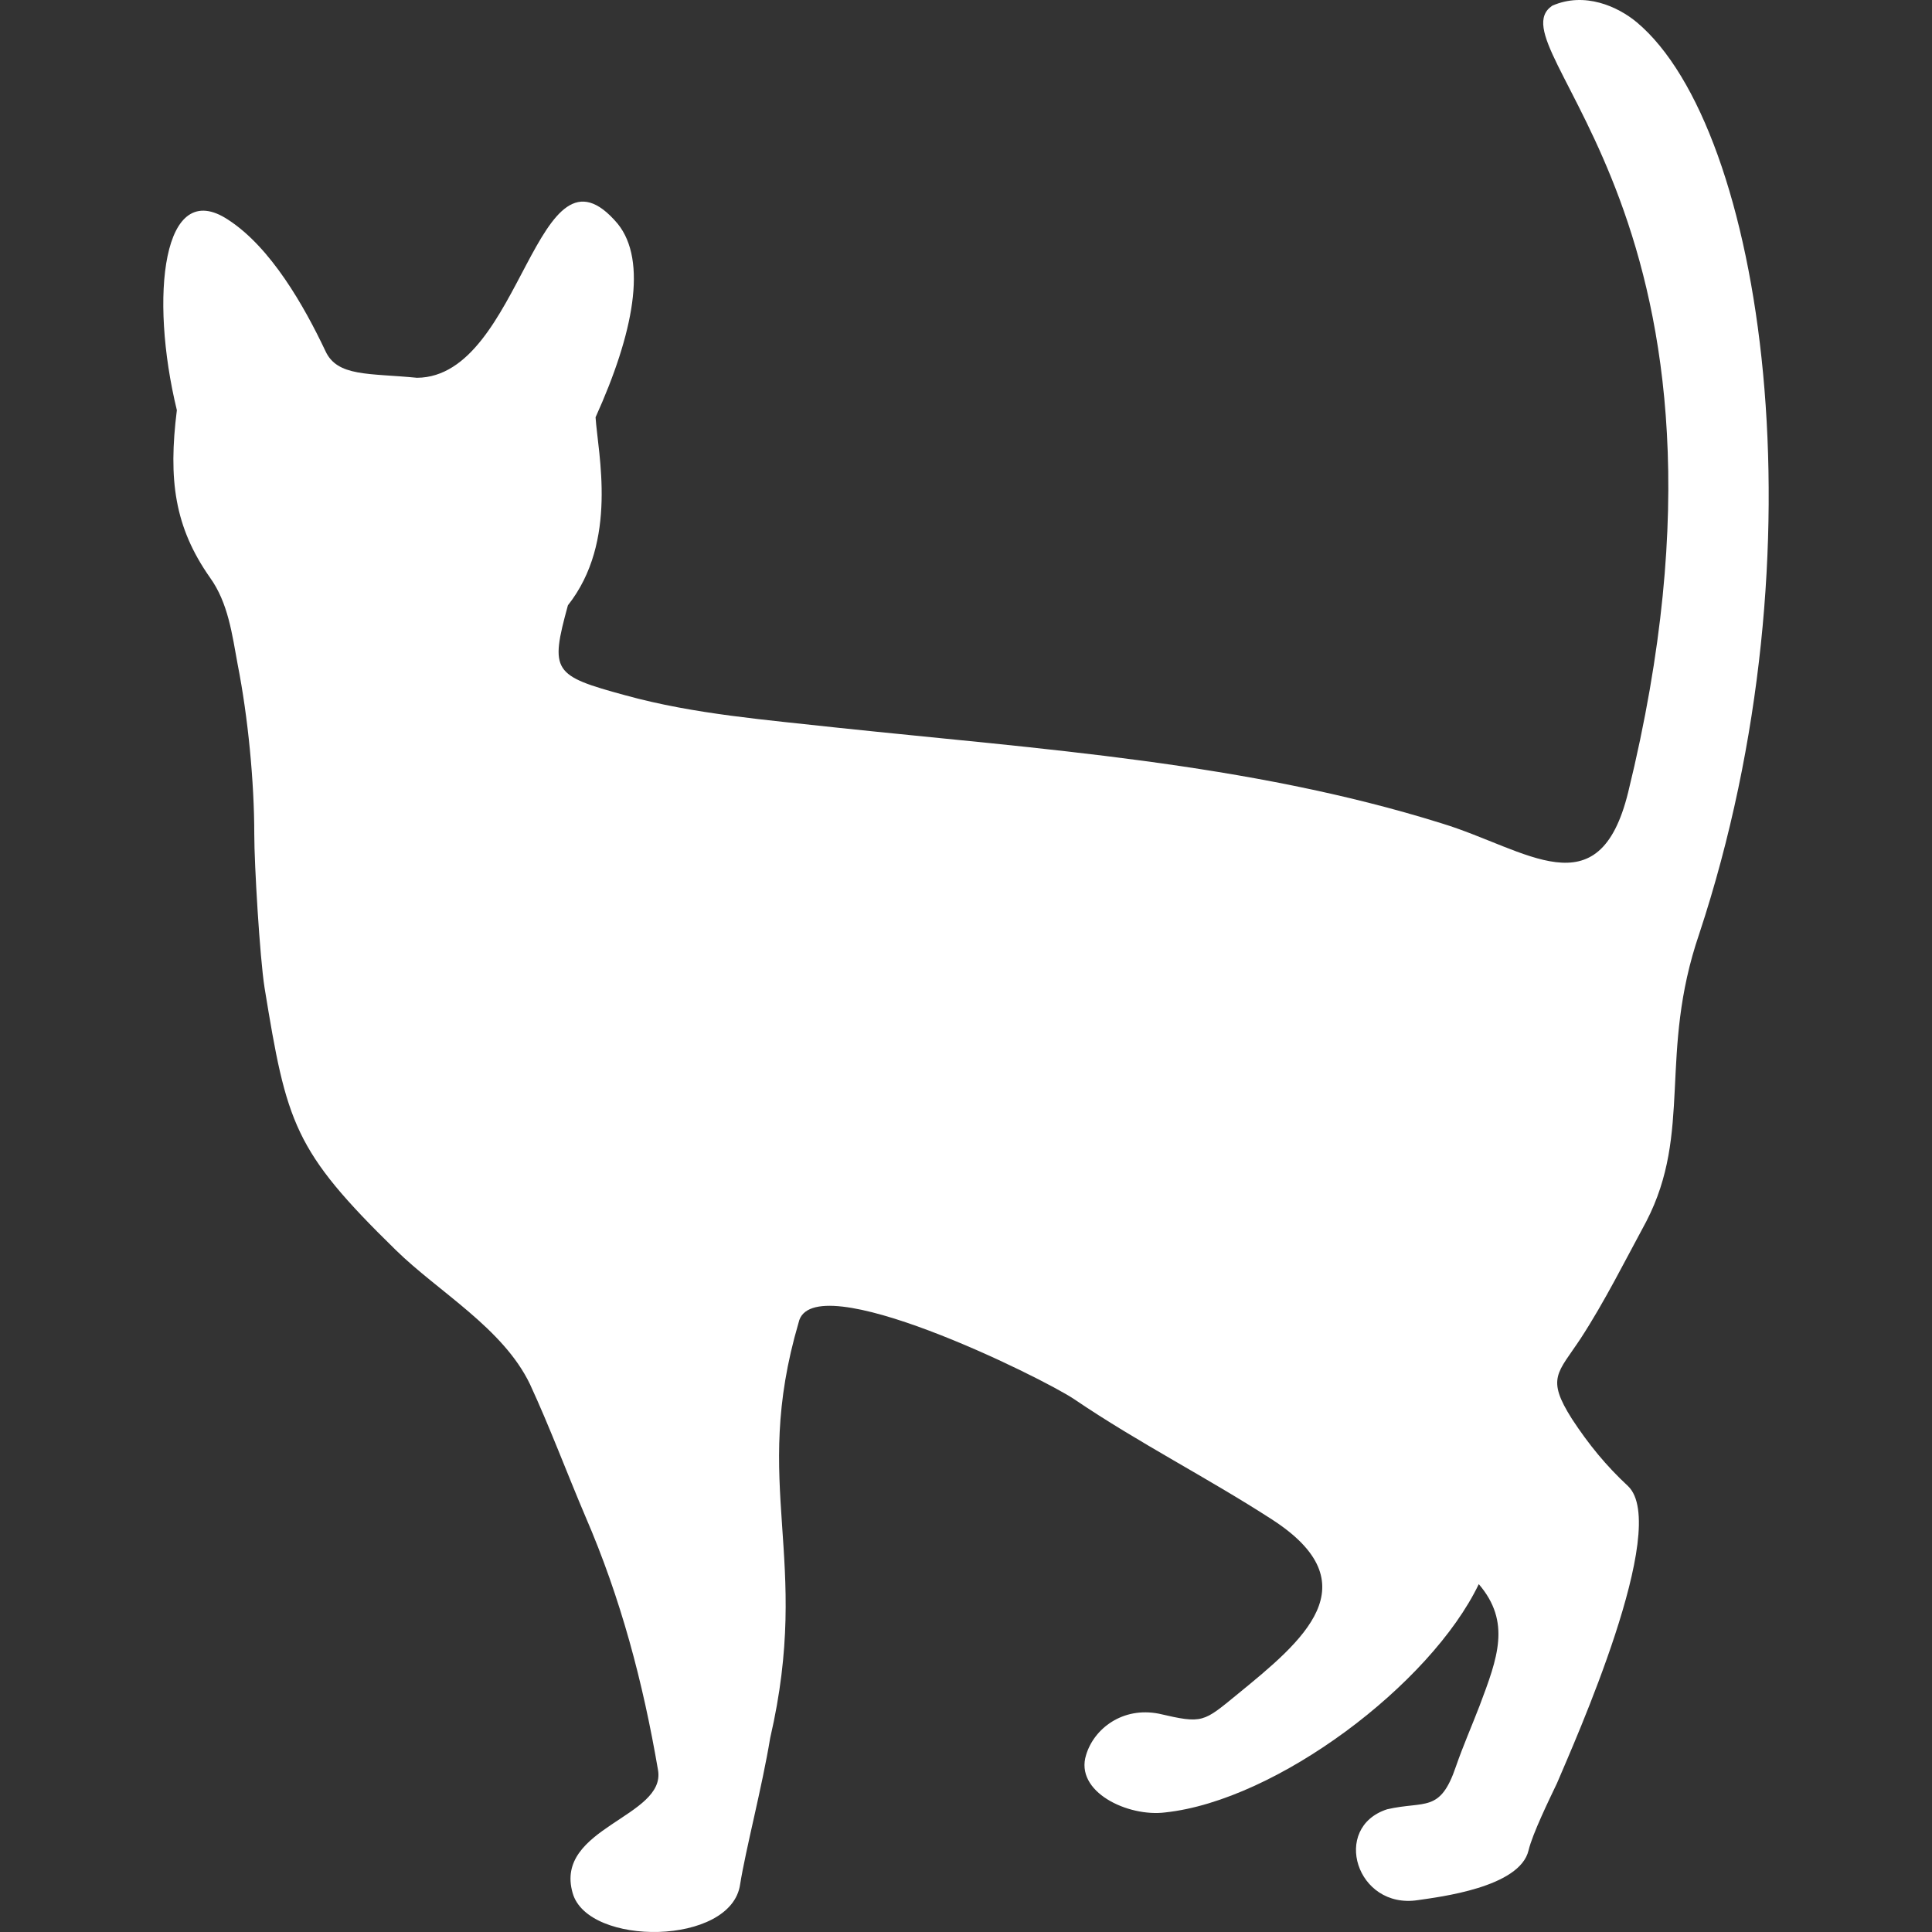 <?xml version="1.0" encoding="UTF-8"?> <svg xmlns="http://www.w3.org/2000/svg" xmlns:xlink="http://www.w3.org/1999/xlink" xmlns:svgjs="http://svgjs.com/svgjs" width="512" height="512" x="0" y="0" viewBox="0 0 244.555 244.555" style="enable-background:new 0 0 512 512" xml:space="preserve" class=""><rect x="0" y="0" width="244.555" height="244.555" fill="#333333" stroke="none"/> <g> <path d="M207.187 2.821c-2.4-2-6.6-3.9-10.7-2.1-7.8 5.3 27.4 27 9.6 99.6-3.7 15-12.8 7.2-23.6 3.9-24.6-7.7-50.9-9.4-76.4-12.1-9-1-18.2-1.7-26.9-4.1-9.2-2.5-9.6-3-7.3-11.4 6.4-8.1 3.8-19.2 3.5-23.8 4.8-10.6 6.6-19.8 2.8-24.5-10.3-12.2-12 19.4-25.4 19.5-6.1-.6-10.1-.1-11.6-3.4-2.7-5.7-6.9-13.1-12.3-16.6-8.3-5.5-10 9.7-6.5 24.1-1.1 8.8-.3 14.8 4.2 21.2 2.3 3.2 2.8 7.2 3.5 11 1.3 6.6 2.1 14.8 2.1 21.5 0 3.8.7 15.6 1.3 19.4 2.8 17.2 3.7 20.6 16.6 33.2 5.4 5.3 13.6 9.9 17 17 2.5 5.4 4.7 11.3 7 16.7 4.5 10.4 7.3 21 9.2 32.1 1.1 6-13.2 7.3-10.8 15.6 1.9 6.8 20.1 6.7 21.2-1.1.7-4.4 2.8-12.4 3.8-18.5 5.3-22.9-2.5-31.8 3.6-52.6 1.6-7.5 30.9 7 34.9 9.7 8.1 5.5 16.8 9.9 25 15.2 12.7 8.2 3.9 15.4-4.3 22.1-4.4 3.6-4.4 3.8-10 2.5-4.6-.9-8.2 1.9-9.2 5.2-1.5 4.7 5.3 7.9 10 7.3 14.1-1.5 33.6-16.2 39.7-28.9 4.1 4.8 2.4 9.3.1 15.4-1 2.6-2.1 5.1-3 7.7-2 5.9-3.9 4.3-8.7 5.4-7.1 2.3-3.9 12.7 3.9 11.5 2.7-.4 12.9-1.6 14-6.3.5-2.1 2.6-6.4 3.6-8.5 2.2-5.2 14.4-32.4 9-37.6-2.8-2.6-5-5.3-7.1-8.5-3.3-5.2-1.8-5.8 1.1-10.2 3-4.6 5.7-10 8.3-14.8 5.9-11.4 1.5-21.2 6.7-36.4 16.1-48.7 8.1-102-7.9-115.4z" style="" fill="#ffffff" data-original="#030104" class=""></path> </g> </svg> 